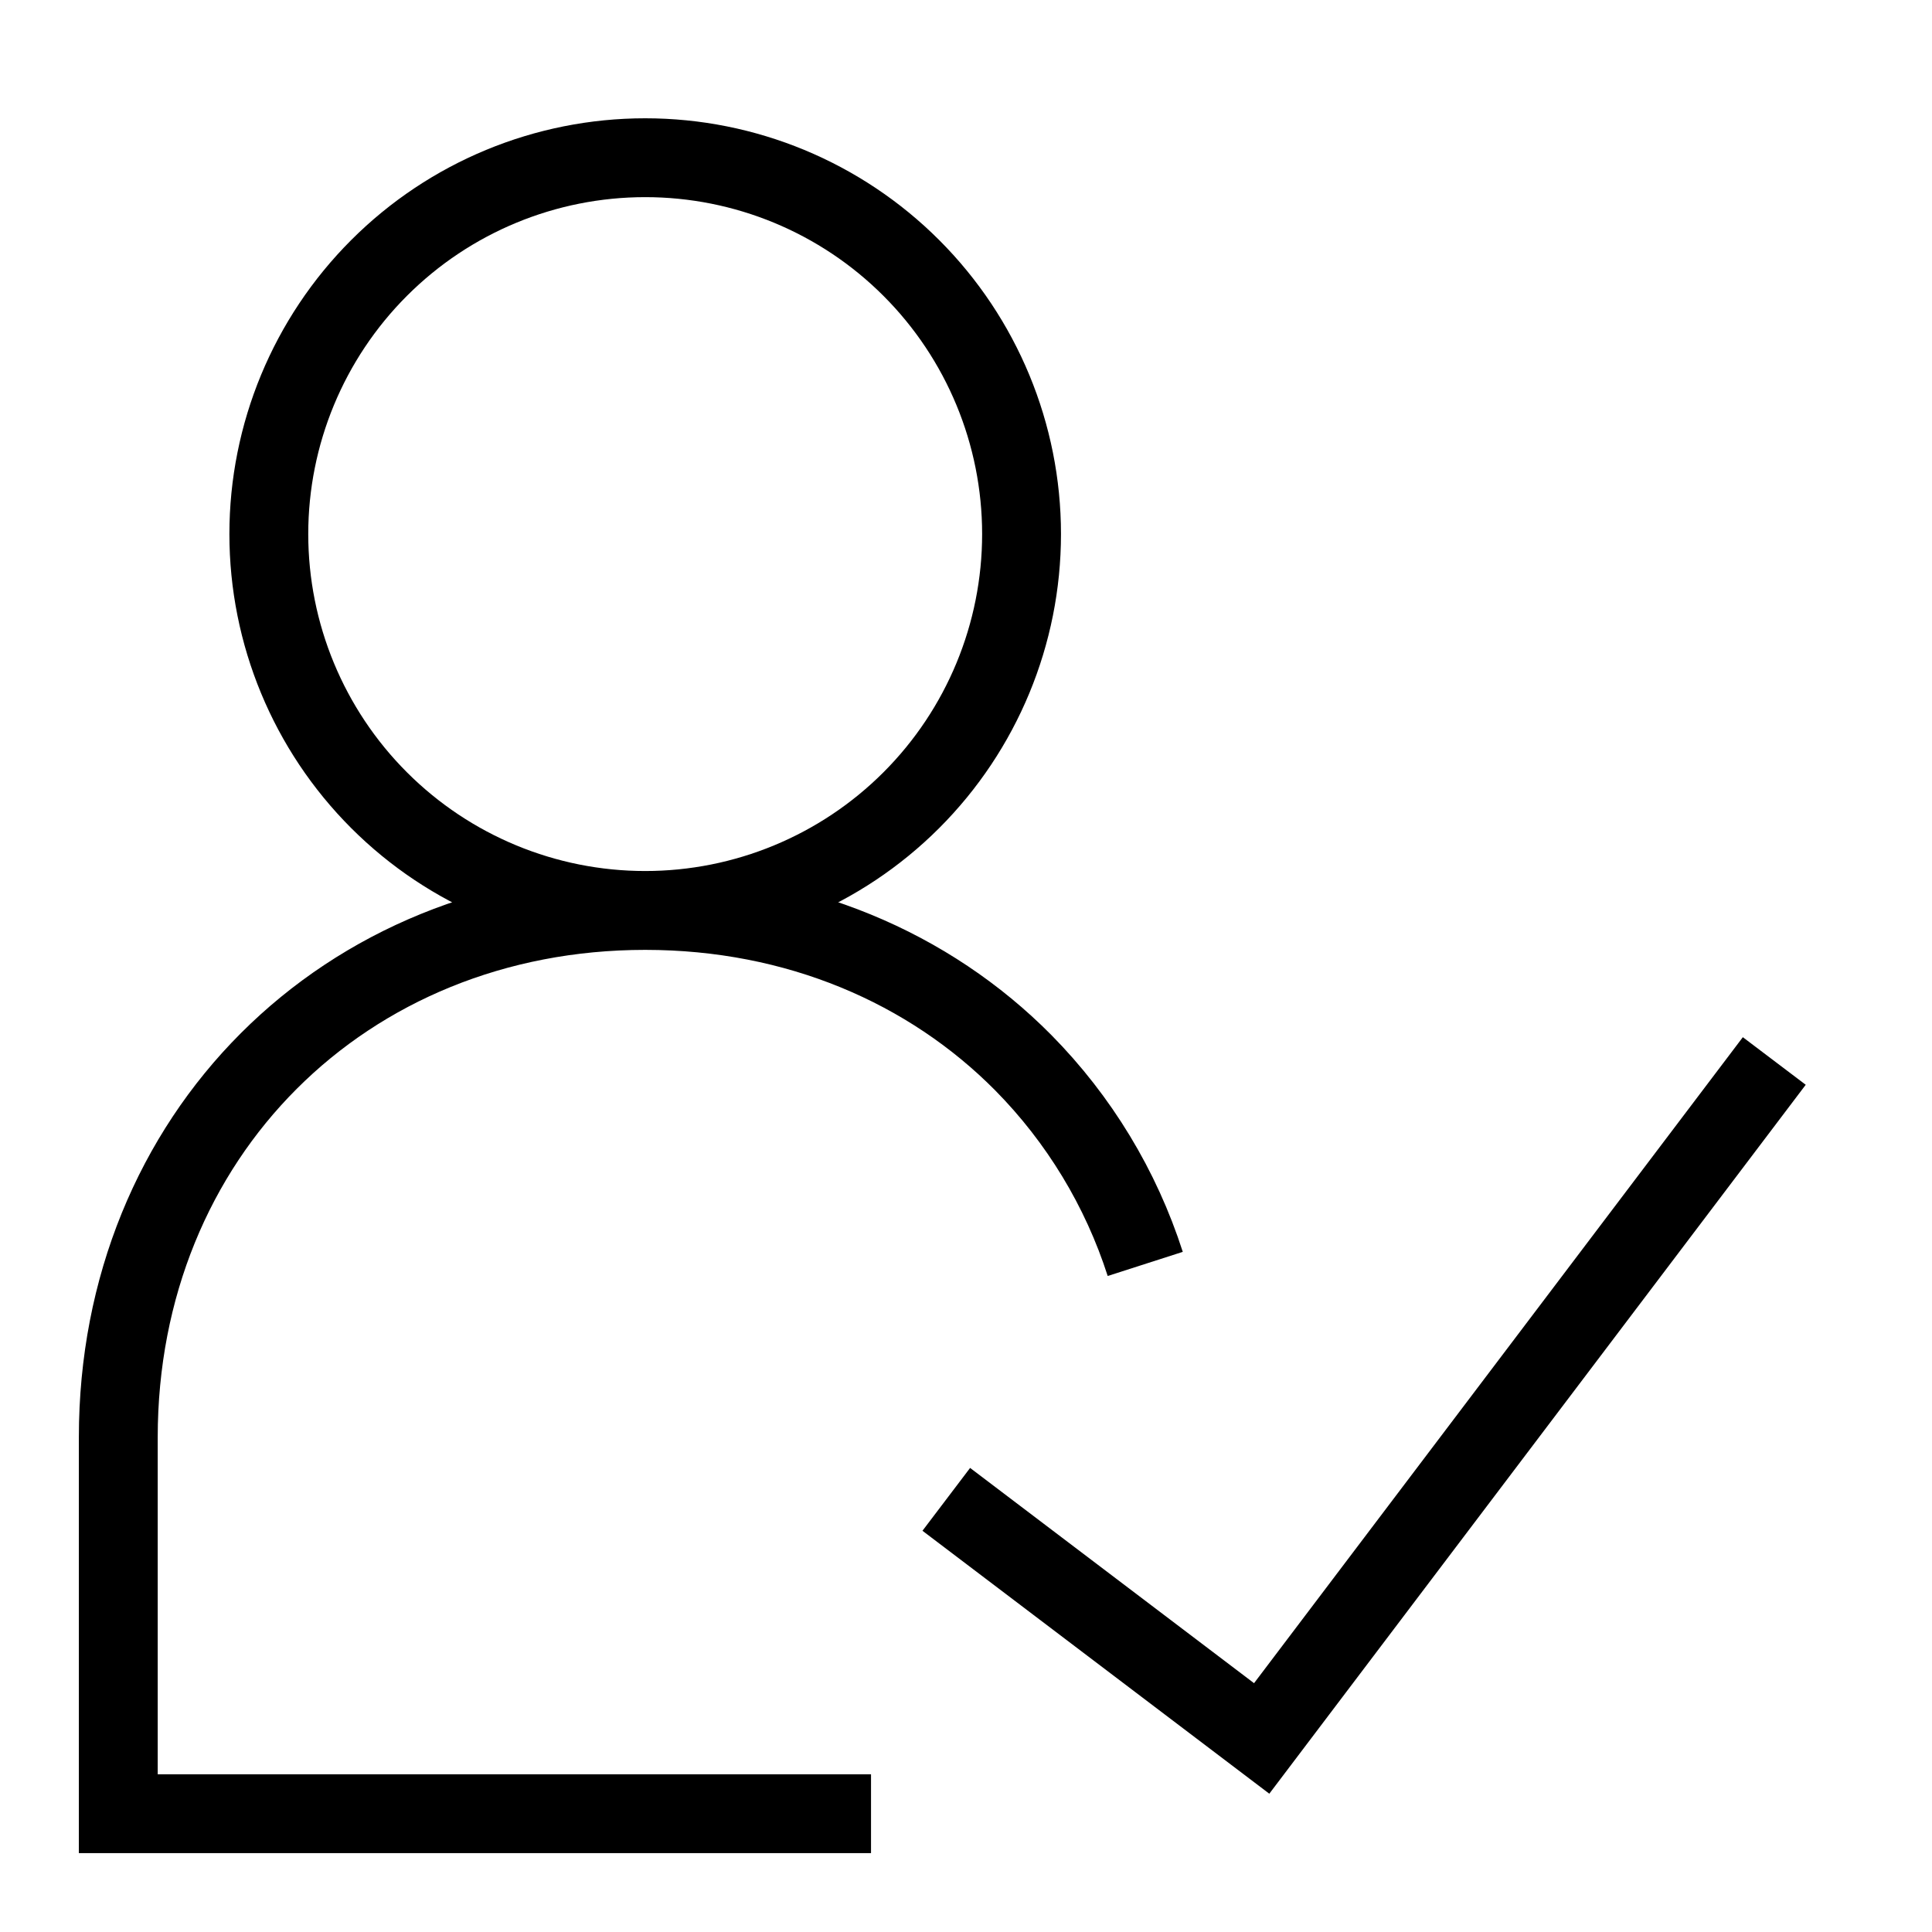 <?xml version="1.0" encoding="UTF-8"?> <svg xmlns="http://www.w3.org/2000/svg" width="49" height="49" viewBox="0 0 49 49" fill="none"><g clip-path="url(#clip0_9536_918)"><path d="M16.364 23.091C18.895 23.091 21.323 22.085 23.113 20.295C24.903 18.505 25.909 16.077 25.909 13.545C25.909 11.014 24.903 8.586 23.113 6.796C21.323 5.005 18.895 4 16.364 4C13.832 4 11.404 5.005 9.614 6.796C7.824 8.586 6.818 11.014 6.818 13.545C6.818 16.077 7.824 18.505 9.614 20.295C11.404 22.085 13.832 23.091 16.364 23.091ZM16.364 23.091C20.207 23.091 23.565 24.542 25.953 26.953C27.369 28.388 28.429 30.136 29.046 32.056M16.364 23.091C8.727 23.091 3 28.818 3 36.454V46H22.091M24 38.027L31.999 44.091L45 26.909" stroke="black" stroke-width="2"></path></g><defs><clipPath id="clip0_9536_918"><rect width="48" height="48" fill="white" transform="translate(0.409 0.909)"></rect></clipPath></defs></svg> 